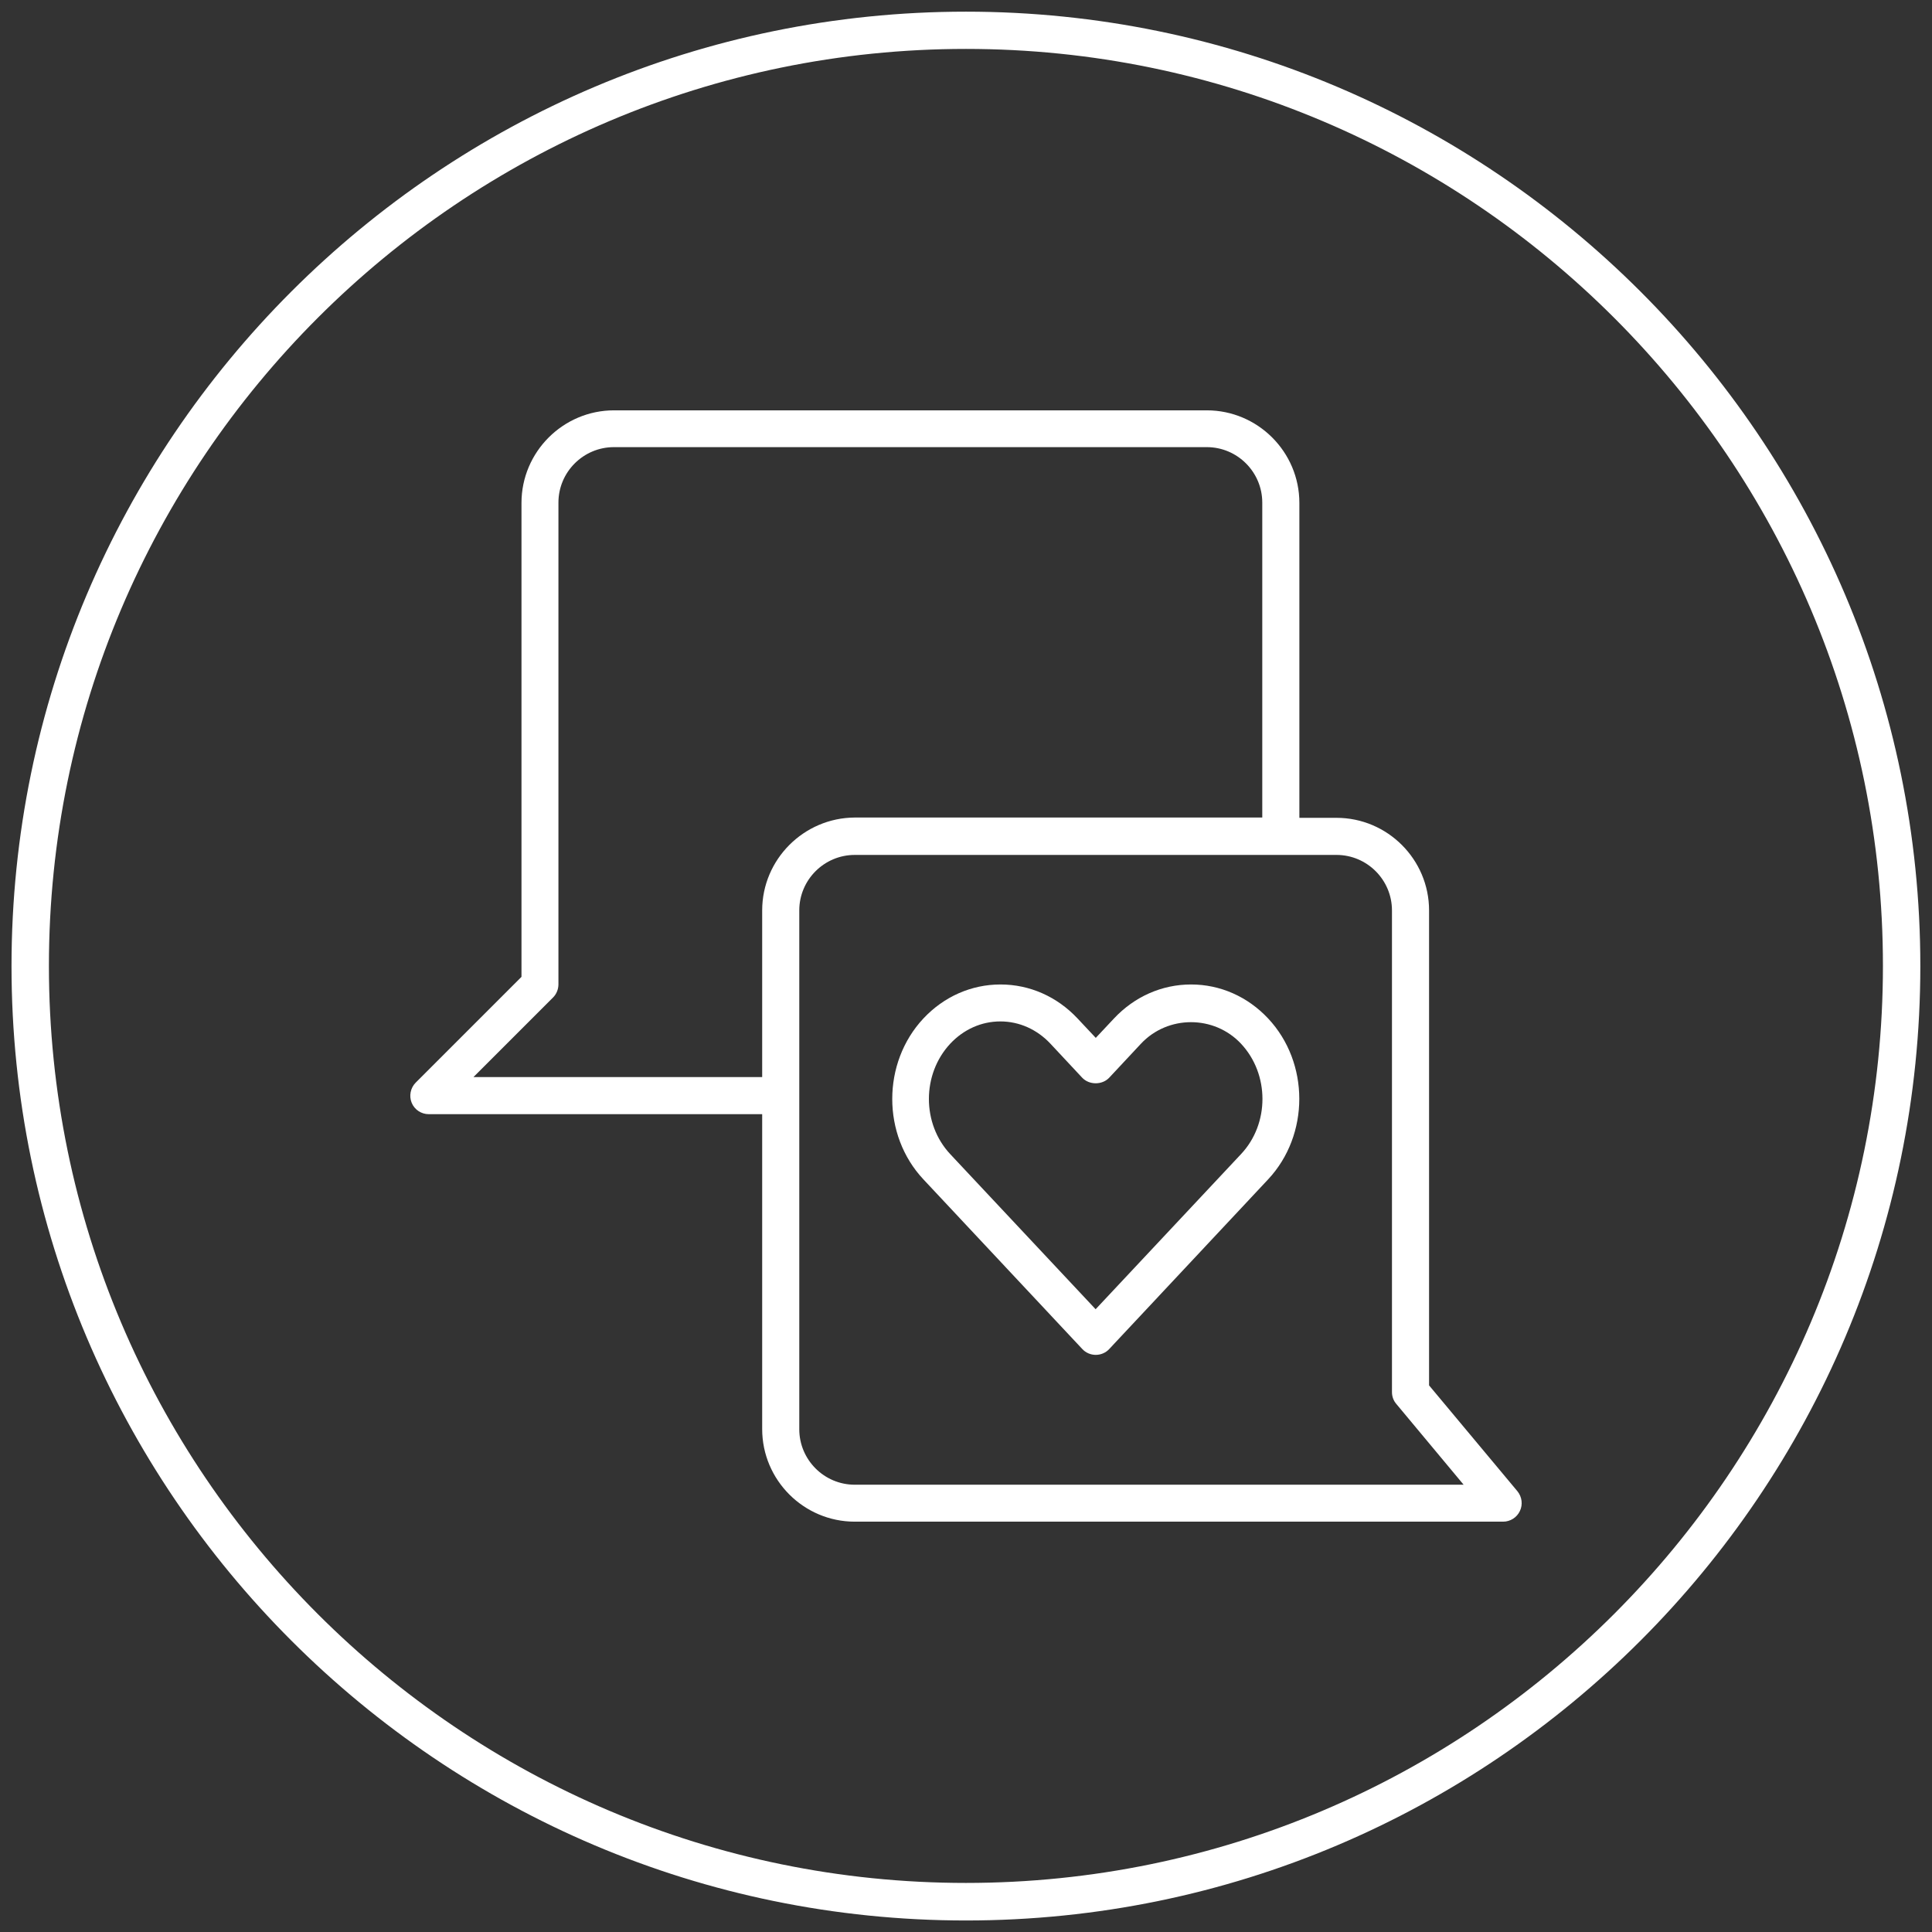 <svg xmlns="http://www.w3.org/2000/svg" xmlns:xlink="http://www.w3.org/1999/xlink" x="0px" y="0px" viewBox="0 0 129.15 129.15" style="enable-background:new 0 0 129.15 129.15;" xml:space="preserve"><rect x="0" y="0" width="129.15" height="129.15" fill="#333333" stroke="none"/><style type="text/css">	.st0{fill:#FFFFFF;}	.st1{fill:url(#SVGID_1_);}	.st2{fill:url(#SVGID_00000022535570262661834310000011659978992382386823_);}	.st3{fill:url(#SVGID_00000012443198918436246680000011336167563969536688_);}	.st4{fill:url(#SVGID_00000064353680208176580320000014376151023559928511_);}	.st5{fill:url(#SVGID_00000183933071360672464060000014626455387973947535_);}	.st6{fill:url(#SVGID_00000142175881263997184930000000058428786760136081_);}	.st7{fill:url(#SVGID_00000016771670763355351910000015108383243518980228_);}	.st8{fill:url(#SVGID_00000153689105619646320860000010524821088282856879_);}	.st9{fill:url(#SVGID_00000039107107933320982150000007008417961979392183_);}	.st10{fill:url(#SVGID_00000074424970464333434620000016015514279409055412_);}	.st11{fill:url(#SVGID_00000146495507121544946910000005760320034872405131_);}	.st12{fill:#0CCBE0;}	.st13{fill:#7E16BC;}	.st14{fill:#005BC4;}	.st15{fill:#2DD380;}	.st16{fill:#EFA54F;}	.st17{fill:url(#SVGID_00000172398178049733779810000018248651139845314714_);}	.st18{fill:url(#SVGID_00000014607796386851287340000016566320740397977241_);}	.st19{fill:url(#SVGID_00000076561814871747682830000011657951314184541584_);}	.st20{fill:url(#SVGID_00000178890681787781323950000004381469155896083346_);}	.st21{fill:url(#SVGID_00000000194089692236640380000010659390317444599721_);}	.st22{fill:url(#SVGID_00000071531670787925822460000013816155072865549722_);}	.st23{fill:url(#SVGID_00000176744140619350031390000012881007852240147629_);}	.st24{fill:url(#SVGID_00000011029545073197739960000003593887284642162351_);}	.st25{fill:url(#SVGID_00000060005279555957687310000002103640013124225673_);}	.st26{fill:url(#SVGID_00000132791516695827946130000014655943707089475503_);}	.st27{fill:url(#SVGID_00000024695435814372923460000003754421260362241715_);}	.st28{fill:url(#SVGID_00000158742974095232612330000004006453816623803782_);}	.st29{fill:url(#SVGID_00000140731771444791989010000006861719932787514547_);}	.st30{fill:url(#SVGID_00000183941148327087428830000004581871702153605800_);}	.st31{fill:url(#SVGID_00000080200924379405924690000013875125908869256366_);}	.st32{fill:url(#SVGID_00000102522371478322518840000009403233040459828157_);}	.st33{fill:url(#SVGID_00000062912237065124941860000001291816632089228174_);}	.st34{fill:url(#SVGID_00000050622368939055774680000005569463196470974397_);}	.st35{fill:url(#SVGID_00000113334756453863827020000015681249235157367982_);}	.st36{fill:url(#SVGID_00000108291480689828766220000002451590559707671475_);}	.st37{fill:url(#SVGID_00000130627838782988120340000005489875025720876214_);}	.st38{fill:url(#SVGID_00000072970633007597047570000003358606834930455467_);}	.st39{fill:url(#SVGID_00000029742274793815521350000003336296288976027023_);}	.st40{fill:url(#SVGID_00000005245610371790944980000004642919849215344020_);}	.st41{fill:url(#SVGID_00000051368043459471265580000010709731696800669592_);}	.st42{fill:url(#SVGID_00000033370993923548892670000013630219099117488006_);}	.st43{fill:url(#SVGID_00000078757849143044021130000013502621053564808589_);}	.st44{fill:url(#SVGID_00000042697179485952219430000006535839276546043039_);}	.st45{fill:url(#SVGID_00000116223539240239229300000014017393203373540282_);}	.st46{fill:url(#SVGID_00000148625739236332806250000005783788285541874100_);}	.st47{fill:url(#SVGID_00000134223037590099437410000017916180120517248642_);}	.st48{fill:url(#SVGID_00000104665249096456221310000014153953259612285611_);}	.st49{fill:url(#SVGID_00000180336410261311762840000016941278719012299183_);}	.st50{fill:url(#SVGID_00000013174186109597800930000009494385139671511969_);}	.st51{fill:url(#SVGID_00000148642225053629242690000001910101558217477544_);}	.st52{fill:url(#SVGID_00000081617295909618319520000010448397856914042793_);}	.st53{fill:url(#SVGID_00000075155842207572308200000003627724046088980154_);}	.st54{fill:url(#SVGID_00000085954398141708190760000007706740441041826469_);}	.st55{fill:url(#SVGID_00000164479196505405421060000013137609390774252733_);}	.st56{fill:url(#SVGID_00000127724970708879650810000018213874889807915404_);}	.st57{fill:url(#SVGID_00000060718605327421230450000016820982608426861707_);}	.st58{fill:url(#SVGID_00000117656270824562581830000013416027146868620174_);}	.st59{fill:url(#SVGID_00000128453256663216533730000013430743530513008300_);}	.st60{fill:url(#SVGID_00000072974200903533018920000012130553890825627787_);}	.st61{fill:url(#SVGID_00000111870595312107825350000002423641106913458077_);}	.st62{fill:url(#SVGID_00000132083466559300868050000003127559496639357083_);}	.st63{fill:url(#SVGID_00000111181463715648901130000009109996870037582499_);}	.st64{fill:url(#SVGID_00000044165658491500269300000013634500508741547169_);}	.st65{fill:url(#SVGID_00000181084424048689560520000006139631137088914074_);}	.st66{fill:url(#SVGID_00000107549493287145704460000000170678538627902651_);}	.st67{fill:url(#SVGID_00000170238343100050204180000017331167267518360203_);}	.st68{fill:url(#SVGID_00000152265464121871479570000001598697238947177860_);}	.st69{fill:url(#SVGID_00000070089904491081306670000017684837012241805224_);}	.st70{fill:url(#SVGID_00000055691383375070303070000002697580952547283099_);}	.st71{fill:url(#SVGID_00000052086929669061403790000018106736361016400803_);}	.st72{fill:url(#SVGID_00000023258339318795627130000016135781735389472943_);}	.st73{fill:url(#SVGID_00000093860611823590753840000002283703003175381912_);}	.st74{fill:url(#SVGID_00000134249377697527451640000011931693393664027283_);}	.st75{fill:url(#SVGID_00000013886626117539519580000011976523893840117412_);}	.st76{fill:url(#SVGID_00000152963799974403903450000015927171098850413219_);}	.st77{fill:url(#SVGID_00000134250657573918158630000006736838969600235649_);}	.st78{fill:url(#SVGID_00000117645826621614554880000003054274396582833315_);}	.st79{fill:url(#SVGID_00000119118581290197181140000002100050092373774472_);}	.st80{fill:url(#SVGID_00000183960571015594846750000011046060691395595152_);}	.st81{fill:url(#SVGID_00000005949174310885561830000002459037952720485559_);}	.st82{fill:url(#SVGID_00000071540586107938842810000012704255374800143762_);}	.st83{fill:url(#SVGID_00000008839150686033884060000008880052592563112103_);}	.st84{fill:url(#SVGID_00000014593250106486054910000002762620767686933132_);}	.st85{fill:url(#SVGID_00000000183688749209029540000005785296297254894253_);}	.st86{fill:url(#SVGID_00000067943538133805485530000012094562932954253737_);}	.st87{fill:url(#SVGID_00000113314261662247865910000013255090345527347121_);}	.st88{fill:url(#SVGID_00000132802412554627926790000006908822293204803972_);}	.st89{fill:url(#SVGID_00000052102090246401065590000016578602808991262135_);}	.st90{fill:url(#SVGID_00000066504336813687417140000012164249854595273623_);}	.st91{fill:url(#SVGID_00000086680078799946856260000000765446225199011754_);}	.st92{fill:url(#SVGID_00000167386061973481296170000004767709367570938021_);}	.st93{fill:url(#SVGID_00000041996108165981786700000006154493127111532711_);}	.st94{fill:url(#SVGID_00000079449446809385391590000017853925512323600310_);}	.st95{fill:url(#SVGID_00000073686763495751900060000003167499040869959829_);}	.st96{fill:url(#SVGID_00000010997116567285677090000014779498099436427650_);}	.st97{fill:url(#SVGID_00000168833785549651182100000015796318951558691004_);}	.st98{fill:url(#SVGID_00000158724816459690589000000004658548947229463948_);}	.st99{fill:url(#SVGID_00000014634028928761162510000003910542138118982821_);}	.st100{fill:url(#SVGID_00000085968981173684908160000002157208544623455156_);}	.st101{fill:url(#SVGID_00000181779684901129536770000004759903401312999577_);}	.st102{fill:url(#SVGID_00000062166987027393790560000013061631768408219047_);}	.st103{fill:url(#SVGID_00000052811053143812879540000016211961952527567498_);}	.st104{fill:url(#SVGID_00000028311550347707194700000000810270512037927079_);}	.st105{fill:url(#SVGID_00000071521566203372288850000013276937692660776862_);}	.st106{fill:url(#SVGID_00000124883606610519958320000002481355737687555233_);}	.st107{fill:url(#SVGID_00000106851965979642890560000006914758443229531325_);}	.st108{fill:url(#SVGID_00000001663400015371170350000003147752674461657259_);}	.st109{fill:url(#SVGID_00000058547648108233555510000014474075089373417370_);}	.st110{fill:url(#SVGID_00000035533079750341586710000010320768049282853521_);}	.st111{fill:url(#SVGID_00000078044850565577407670000008575459150753430187_);}	.st112{fill:url(#SVGID_00000057852859311516871770000017341369425221765514_);}	.st113{fill:url(#SVGID_00000037680836034835198390000006896592115685610634_);}	.st114{fill:url(#SVGID_00000029009704087924402920000005872691989654032776_);}	.st115{fill:url(#SVGID_00000006687032571555051200000012608876889442385317_);}	.st116{fill:url(#SVGID_00000183230386075726983710000014856107984896301237_);}	.st117{fill:url(#SVGID_00000009557781301313343750000005230893604400520842_);}	.st118{fill:url(#SVGID_00000064341022334879651280000018283162973984982656_);}	.st119{fill:url(#SVGID_00000113324954337292216130000010707578774675643810_);}	.st120{fill:url(#SVGID_00000065764626166248921570000007846148056852671881_);}	.st121{fill:url(#SVGID_00000132074096930875025400000014106419626910219437_);}	.st122{fill:url(#SVGID_00000143598347156148649500000006694168027829924485_);}	.st123{fill:url(#SVGID_00000072986914489571851780000017871711674562492348_);}	.st124{fill:url(#SVGID_00000067195680101974061630000011472655706115407294_);}	.st125{fill:url(#SVGID_00000132804919685279125170000015274508654089545607_);}	.st126{fill:url(#SVGID_00000122678692467265370600000014887390668852571568_);}	.st127{fill:url(#SVGID_00000138531944964887493620000017515597603991804813_);}	.st128{fill:url(#SVGID_00000152987122068995071640000018372604700123603368_);}	.st129{fill:url(#SVGID_00000153691631845797309110000017723691906766024834_);}	.st130{fill:url(#SVGID_00000064314947077418526010000018118269101034122164_);}	.st131{fill:url(#SVGID_00000038377922971011468730000007734261473560747411_);}	.st132{fill:url(#SVGID_00000042000494645345164720000001184244776508295576_);}	.st133{fill:url(#SVGID_00000174577969110402232060000006324541803060449952_);}	.st134{fill:url(#SVGID_00000118359114867438251210000006882369945469700997_);}	.st135{fill:url(#SVGID_00000034088907860707778300000018014275015666806448_);}	.st136{fill:url(#SVGID_00000103974767252263504050000016902171723278746814_);}	.st137{fill:url(#SVGID_00000157299862487256361650000003614895602113387399_);}	.st138{fill:url(#SVGID_00000119087825791414825980000012708780323986607772_);}	.st139{fill:url(#SVGID_00000150788949474098872660000005157898483377434246_);}	.st140{fill:url(#SVGID_00000039829336821929550480000002421643220821099705_);}	.st141{fill:url(#SVGID_00000107583148275244258840000000278156534786891170_);}	.st142{fill:url(#SVGID_00000137836214283993332910000016790828991244239233_);}	.st143{fill:url(#SVGID_00000180363148434330627300000017775147857266242974_);}	.st144{fill:url(#SVGID_00000073687830295451191970000000071073723998815360_);}	.st145{fill:url(#SVGID_00000165224376530459605200000002362068305210522505_);}	.st146{fill:url(#SVGID_00000098928352928600636920000004834908756775950005_);}	.st147{fill:url(#SVGID_00000170263149916585373380000005359738187849575348_);}	.st148{fill:url(#SVGID_00000165957197096792363150000006816849837673236873_);}	.st149{fill:url(#SVGID_00000149371775117190356600000006189458379112984722_);}	.st150{fill:url(#SVGID_00000083049464662309774650000015261677367723402649_);}	.st151{fill:url(#SVGID_00000021841148588932069700000005884496691400538274_);}	.st152{fill:url(#SVGID_00000060723867891662499080000011633315774800088964_);}	.st153{fill:url(#SVGID_00000135674876027865162990000005443831420845549992_);}	.st154{fill:url(#SVGID_00000003804270826989237520000006106802998638068625_);}	.st155{fill:url(#SVGID_00000147911680091555123900000018151250558217897654_);}	.st156{fill:url(#SVGID_00000183965090194785978200000012543327137698129562_);}	.st157{fill:url(#SVGID_00000147936295768024804790000004267672017365542318_);}	.st158{fill:url(#SVGID_00000088835988478072668170000017505981968245068184_);}	.st159{fill:url(#SVGID_00000046314470142881383280000006173984058244751801_);}	.st160{fill:url(#SVGID_00000114073767989472836760000017946702497804283534_);}	.st161{fill:url(#SVGID_00000056390547765639458580000013123494266769562558_);}	.st162{fill:url(#SVGID_00000172404627900059213740000006093668387627097235_);}	.st163{fill:url(#SVGID_00000158003091675910510910000008926667009152670892_);}	.st164{fill:url(#SVGID_00000128483475032045155810000009241643739929307043_);}	.st165{fill:url(#SVGID_00000020379758342035854630000012743594214341932955_);}	.st166{fill:url(#SVGID_00000069393468313746753990000017197535785561370518_);}	.st167{fill:url(#SVGID_00000108300389361221258530000002836261114967966132_);}	.st168{fill:url(#SVGID_00000121993695845357158860000002576598274786972338_);}	.st169{fill:url(#SVGID_00000007396929481969289120000005862583924136241822_);}	.st170{fill:url(#SVGID_00000077309163813987703250000011686345155750472076_);}	.st171{fill:url(#SVGID_00000140700857510307687710000003876092741262059922_);}	.st172{fill:url(#SVGID_00000085961617106818278980000008352590641693934726_);}	.st173{fill:url(#SVGID_00000065768706301147681410000009769354269379628984_);}	.st174{fill:url(#SVGID_00000033339745740513060760000005011047369219615891_);}	.st175{fill:url(#SVGID_00000036216598507016162880000015871660038599278725_);}	.st176{fill:url(#SVGID_00000181062538486791271680000005568872205714134712_);}	.st177{fill:url(#SVGID_00000150104639162995739570000001477109055219246495_);}	.st178{fill:url(#SVGID_00000158729701834779167790000010192815938177547922_);}	.st179{fill:url(#SVGID_00000130619775158499659480000013704622511294870660_);}	.st180{fill:url(#SVGID_00000113337944100593619130000000418521990297388725_);}	.st181{fill:url(#SVGID_00000148625893026550162970000007175226682582853527_);}	.st182{fill:url(#SVGID_00000028284925541569259320000007435650244532450729_);}	.st183{fill:url(#SVGID_00000078752215122773127410000009187614112606195596_);}	.st184{fill:url(#SVGID_00000026131926859232519890000016308346075771312044_);}	.st185{fill:url(#SVGID_00000063621689008429791130000011283486068913104563_);}	.st186{fill:url(#SVGID_00000038399315041862117000000008324568939048817055_);}	.st187{fill:url(#SVGID_00000075876143959933512500000005809509309571900544_);}	.st188{fill:url(#SVGID_00000033358626073240891460000001665459618579862432_);}	.st189{fill:url(#SVGID_00000013167080962264746920000007580746954667420800_);}	.st190{fill:url(#SVGID_00000069389422246419896690000005151459320713161110_);}	.st191{fill:url(#SVGID_00000048502201389384844570000001690475244681927605_);}	.st192{fill:url(#SVGID_00000124164235780659168730000015387953852311296918_);}	.st193{fill:url(#SVGID_00000182492633933303278820000000567797674507238835_);}	.st194{fill:url(#SVGID_00000135688957167526916030000016175609026973699997_);}	.st195{fill:url(#SVGID_00000093868695747353164600000003033550223849463193_);}	.st196{fill:url(#SVGID_00000124123330444038973980000010562540259128992420_);}	.st197{fill:url(#SVGID_00000107556819844964462820000009320099850460623501_);}	.st198{fill:url(#SVGID_00000006681874572988168450000006987659378818659498_);}	.st199{fill:url(#SVGID_00000121977083252691033140000007636584400367450499_);}	.st200{fill:url(#SVGID_00000083788637012700062130000014726727794222579082_);}	.st201{fill:url(#SVGID_00000042704493270379232010000003258156158678314659_);}	.st202{fill:url(#SVGID_00000137095673574175781360000008956260893883207336_);}	.st203{fill:url(#SVGID_00000084488505732741961730000016742122102174988718_);}	.st204{fill:url(#SVGID_00000154427055055580093000000001055747699884504991_);}	.st205{fill:url(#SVGID_00000132079836680836929440000013662392983582669698_);}	.st206{fill:url(#SVGID_00000179635079872271593020000007995144535020080011_);}	.st207{fill:url(#SVGID_00000116930919214494305210000002048910466434708369_);}	.st208{fill:url(#SVGID_00000125564138813630400430000000670127291330125960_);}	.st209{fill:url(#SVGID_00000105397585099884678360000015489237166725452200_);}	.st210{fill:url(#SVGID_00000035517431946896420950000005454397168945271214_);}	.st211{fill:url(#SVGID_00000137836253900655108920000006278626195750616506_);}	.st212{fill:url(#SVGID_00000046334959273431426260000007953650368334514342_);}	.st213{fill:url(#SVGID_00000041997057312394288950000005865418455454491319_);}	.st214{fill:url(#SVGID_00000063632533631498388210000013499304843371153310_);}	.st215{fill:url(#SVGID_00000071517857358244959340000004193604411929419187_);}	.st216{fill:url(#SVGID_00000046299501761942512130000008720213067002740149_);}	.st217{fill:url(#SVGID_00000139993578477848416880000016808475995739645354_);}	.st218{fill:url(#SVGID_00000169534164587285614920000008789316597152823201_);}	.st219{fill:url(#SVGID_00000160174951339825053480000015091840456237521847_);}	.st220{fill:url(#SVGID_00000044880490490414194150000016972591239387257998_);}	.st221{fill:url(#SVGID_00000169557931789935410570000010947655392721329803_);}	.st222{fill:url(#SVGID_00000072994831907695248300000008609868708116623006_);}	.st223{fill:url(#SVGID_00000154385017701685512300000007526169580026290094_);}	.st224{fill:url(#SVGID_00000103963059335336380650000006335848005887503751_);}	.st225{fill:url(#SVGID_00000116944243385288821400000015170769476214429061_);}	.st226{fill:url(#SVGID_00000058553157612749584110000011074186397776320384_);}	.st227{fill:url(#SVGID_00000095300184159135860950000009774795409187146411_);}	.st228{fill:url(#SVGID_00000075871016928772857450000003947764617989674901_);}	.st229{fill:url(#SVGID_00000092429171982564798160000012381995320651835313_);}	.st230{fill:url(#SVGID_00000089533938777765565320000000458021852443965842_);}	.st231{fill:url(#SVGID_00000173848066109440123960000015626750230204847029_);}	.st232{fill:url(#SVGID_00000017484115185229191130000009604483096091657120_);}	.st233{fill:url(#SVGID_00000061438954740602110880000008124963293970046121_);}	.st234{fill:url(#SVGID_00000160161292156431152680000010075346271950455685_);}	.st235{fill:url(#SVGID_00000164477927591095843210000000633458746152744123_);}	.st236{fill:url(#SVGID_00000025403734019481038020000000138892898312900028_);}	.st237{fill:url(#SVGID_00000088846684434948902760000012128715123994138270_);}	.st238{fill:url(#SVGID_00000125597906490947964820000014771246478446013099_);}	.st239{fill:url(#SVGID_00000120554708921572398160000009003550755376711355_);}	.st240{fill:url(#SVGID_00000123416210478081182180000016688183684727451801_);}	.st241{fill:url(#SVGID_00000100376079723150949160000002613076793315805362_);}	.st242{fill:url(#SVGID_00000080893975556205280930000007914400598698043066_);}	.st243{fill:url(#SVGID_00000059995121147686579650000016364083219136956046_);}	.st244{fill:url(#SVGID_00000093862682831778916010000006546771725322835114_);}	.st245{fill:url(#SVGID_00000049190076136181950640000008927154425773327775_);}	.st246{fill:url(#SVGID_00000142859552965834423310000011174621257654742462_);}	.st247{fill:url(#SVGID_00000036249748516312359970000002429467777697487752_);}	.st248{fill:url(#SVGID_00000002378260172230552700000016959404915606711974_);}	.st249{fill:url(#SVGID_00000024000252016866482240000017373376172987336367_);}	.st250{fill:url(#SVGID_00000178175522494830834880000018410797560254805656_);}	.st251{fill:url(#SVGID_00000013194071247854165880000015708789609054884494_);}	.st252{fill:url(#SVGID_00000145034025641213245180000002746101084129155215_);}	.st253{fill:url(#SVGID_00000066502957537726970820000000691537600406203576_);}	.st254{fill:url(#SVGID_00000108279370192942718140000011137363943098343326_);}	.st255{fill:url(#SVGID_00000155115046395485925140000001579438088544231041_);}	.st256{fill:url(#SVGID_00000042712314132168393350000012472957365066532265_);}	.st257{fill:url(#SVGID_00000059301945790570705430000015962833995948447125_);}	.st258{fill:url(#SVGID_00000108284248148519499940000008804445121256304273_);}	.st259{fill:url(#SVGID_00000091727631461125417200000003482758139260259715_);}	.st260{fill:url(#SVGID_00000000221203981279481390000007383820319654844838_);}	.st261{fill:url(#SVGID_00000019665021229506092060000016770535616379125158_);}	.st262{fill:url(#SVGID_00000086664139866989716040000000343037850531925380_);}	.st263{fill:url(#SVGID_00000098212582709135782280000004720956082622652325_);}	.st264{fill:url(#SVGID_00000160905731354364065750000008372574998487897488_);}	.st265{fill:url(#SVGID_00000062161381561724280220000014030461621469780132_);}	.st266{fill:url(#SVGID_00000081622642173601508200000006425487630894881667_);}	.st267{fill:url(#SVGID_00000134213869188483145560000011410502621807157411_);}	.st268{fill:url(#SVGID_00000074403143944755371190000016202855188421237125_);}	.st269{fill:url(#SVGID_00000151529324155489119500000006853851095634132636_);}	.st270{fill:url(#SVGID_00000098209689289323810090000005240276824709938579_);}	.st271{fill:url(#SVGID_00000077284697934213426860000018323899762171530943_);}	.st272{fill:url(#SVGID_00000115502016259034266040000018413476529243544961_);}	.st273{fill:url(#SVGID_00000074430732012656878230000012717688227668592057_);}	.st274{fill:url(#SVGID_00000020373391722475434650000000698215434954686907_);}	.st275{fill:url(#SVGID_00000009578071909960410580000000479507467115033240_);}	.st276{fill:url(#SVGID_00000130619505937702884720000001055489560140963765_);}	.st277{fill:url(#SVGID_00000058577834447717062830000002284888323681495190_);}	.st278{fill:url(#SVGID_00000004534177120677482000000013470868627505269389_);}	.st279{fill:url(#SVGID_00000023968049911151019620000011219796575836915607_);}	.st280{fill:url(#SVGID_00000004529128777289471890000013010508348479897533_);}	.st281{fill:url(#SVGID_00000161627608966777624880000007508919821922394012_);}	.st282{fill:url(#SVGID_00000120527111094312142750000003627267767382880956_);}	.st283{fill:url(#SVGID_00000036935229730451316800000000573723806948453290_);}	.st284{fill:url(#SVGID_00000154384576820286974550000012191070907340391100_);}	.st285{fill:url(#SVGID_00000100354158600362321480000000848198421108133539_);}	.st286{fill:url(#SVGID_00000137813859620221457500000013562408509704252322_);}	.st287{fill:url(#SVGID_00000098934251182390693890000003312355012541488771_);}	.st288{fill:url(#SVGID_00000061456277419071522570000016725423564760335032_);}	.st289{fill:url(#SVGID_00000041277830616258198230000010696839854243291264_);}	.st290{fill:url(#SVGID_00000116206405453027716770000006358813793630226325_);}	.st291{fill:url(#SVGID_00000047043660985905395700000018061360856461352594_);}	.st292{fill:url(#SVGID_00000160191868185592096260000006638149173008368513_);}	.st293{fill:url(#SVGID_00000108285402413803050010000017249464680475023250_);}	.st294{fill:url(#SVGID_00000080895944975116786760000014376369207739629965_);}	.st295{fill:url(#SVGID_00000098932575129011944240000013536092371354485122_);}	.st296{fill:url(#SVGID_00000077283392932821571410000000396224227842847888_);}	.st297{fill:url(#SVGID_00000132793717241439047130000000742116078735452042_);}	.st298{fill:url(#SVGID_00000005264801332436013180000009227523881143680152_);}	.st299{fill:url(#SVGID_00000173859110994085398490000014604218058298735016_);}	.st300{fill:url(#SVGID_00000167362466033659418340000017440631129934126483_);}	.st301{fill:url(#SVGID_00000047025449017066390340000012941431172370170255_);}	.st302{fill:url(#SVGID_00000057122982810343899130000011709781732344660403_);}	.st303{fill:url(#SVGID_00000158009499675641520590000017939773180821116808_);}	.st304{fill:url(#SVGID_00000130619733200185976590000010641206955950219394_);}	.st305{fill:url(#SVGID_00000137850428223887521390000010776796827218257833_);}	.st306{fill:url(#SVGID_00000093176465547341680490000018177737393071671719_);}	.st307{fill:url(#SVGID_00000088850248463860109860000016942578896974523535_);}	.st308{fill:url(#SVGID_00000088099205051869613970000017051595285809183925_);}	.st309{fill:url(#SVGID_00000113344073744637144130000008548873194091142296_);}	.st310{fill:url(#SVGID_00000088115746829284741530000011639601044828416445_);}	.st311{fill:url(#SVGID_00000147198306220581727950000017580588809861094533_);}	.st312{fill:url(#SVGID_00000057849155355768162180000005296125132993276841_);}	.st313{fill:url(#SVGID_00000067217501869064500000000011785822492985572781_);}	.st314{fill:url(#SVGID_00000017477590283911307020000002394434394812343969_);}	.st315{fill:url(#SVGID_00000183216914279882079640000017652072819074176402_);}	.st316{fill:url(#SVGID_00000019668564797446162360000003180180071436532412_);}	.st317{fill:url(#SVGID_00000152980570367222181940000005404784449418574747_);}	.st318{fill:url(#SVGID_00000008135640766160222090000015937501885683303353_);}	.st319{fill:url(#SVGID_00000066484658630492894220000013560571132884957375_);}	.st320{fill:url(#SVGID_00000031896768703428461780000005863068977727393689_);}	.st321{fill:url(#SVGID_00000057119059965116471740000013755333308252190882_);}	.st322{fill:url(#SVGID_00000127035299165959539290000002275187418098256513_);}	.st323{fill:url(#SVGID_00000051361164888780110570000015854480521009938854_);}	.st324{fill:url(#SVGID_00000037650192465803673730000009381257967418449325_);}	.st325{fill:url(#SVGID_00000091726893833594528430000010101615941567261373_);}	.st326{fill:url(#SVGID_00000056409248804588197740000016318454384603539369_);}	.st327{fill:url(#SVGID_00000026881354791536699220000001893513612950714041_);}	.st328{fill:url(#SVGID_00000037684769554182879100000011712098886600471951_);}	.st329{fill:url(#SVGID_00000095300929689818685940000015611990774735147148_);}	.st330{fill:url(#SVGID_00000055676039771695534270000000195755613991686035_);}	.st331{clip-path:url(#SVGID_00000011029412809294368950000003907561136330178728_);}	.st332{fill:url(#SVGID_00000168100162755274215420000001738660610942602150_);}	.st333{fill:url(#SVGID_00000061472409923821176920000006745039607720254353_);}	.st334{opacity:0.5;}	.st335{fill:url(#SVGID_00000011726526053807094550000017984846593341259437_);}	.st336{fill:url(#SVGID_00000096770436637156267680000012084841164855315879_);}	.st337{fill:#B04747;}	.st338{fill:url(#SVGID_00000052105645852353549840000014947078175907806612_);}	.st339{fill:url(#SVGID_00000137102925024266999380000015785787769859256722_);}	.st340{fill:url(#SVGID_00000170969786262067980100000015886070398137549203_);}	.st341{fill:url(#SVGID_00000066503628983780214010000004052697797680768389_);}	.st342{fill:url(#SVGID_00000050644887473270161350000008220541968623390886_);}	.st343{fill:url(#SVGID_00000022538528439902973010000007433456064019722375_);}	.st344{fill:url(#SVGID_00000150808028114821152920000009877049259213625492_);}	.st345{fill:url(#SVGID_00000000222825951328570030000018130137672132309406_);}	.st346{fill:url(#SVGID_00000015327394160100457770000008911830341459484844_);}	.st347{fill:url(#SVGID_00000096023097839655923910000011556781101190283938_);}	.st348{fill:url(#SVGID_00000060748677423450413620000007706949543442473356_);}	.st349{fill:url(#SVGID_00000004510018057966209040000016311937826557250708_);}	.st350{fill:url(#SVGID_00000097484826293689364870000009870329558026822538_);}	.st351{fill:url(#SVGID_00000038388640923769790700000012208198279190895787_);}	.st352{fill:url(#SVGID_00000086663151131553930480000015870943829829525402_);}	.st353{fill:url(#SVGID_00000015335396426614051290000016578009873826324382_);}	.st354{fill:url(#SVGID_00000163791930212395421820000013393530787914976920_);}	.st355{fill:url(#SVGID_00000126285562957058004890000017083050949506750107_);}	.st356{fill:url(#SVGID_00000080204394976233359800000011334650349134444955_);}	.st357{fill:url(#SVGID_00000057839770345709165860000008811965300562109064_);}	.st358{fill:url(#SVGID_00000088852597927141033860000010162216685157188261_);}	.st359{fill:url(#SVGID_00000021811936191134975800000006277972908310202253_);}	.st360{fill:url(#SVGID_00000033335100816334470080000006139203918396582288_);}	.st361{fill:url(#SVGID_00000039833097382608002620000017042077130388858039_);}	.st362{fill:url(#SVGID_00000072980370299726105760000016924624854854935936_);}	.st363{fill:url(#SVGID_00000134215057315432788440000002215955311661594813_);}	.st364{fill:url(#SVGID_00000167365385172788036840000015013938930514386817_);}	.st365{fill:url(#SVGID_00000085212021088958774620000002166207744756764832_);}	.st366{fill:url(#SVGID_00000029733685476514111590000001245575080876909496_);}	.st367{fill:url(#SVGID_00000090983562132957843470000016856425539357552813_);}	.st368{fill:url(#SVGID_00000122701652517128621820000014338838617267857575_);}	.st369{fill:url(#SVGID_00000061451166566513972990000006186983215170508190_);}	.st370{fill:url(#SVGID_00000075162398551212570260000002557278941866344580_);}	.st371{fill:url(#SVGID_00000141443188275779083220000002382173529348802493_);}	.st372{fill:url(#SVGID_00000052068642265785723410000005779219278662807730_);}	.st373{fill:url(#SVGID_00000006690627995195942850000002844251708043615152_);}	.st374{fill:url(#SVGID_00000004522754807857046040000013647525966671929022_);}	.st375{fill:url(#SVGID_00000116922700435708885820000014974701632415728267_);}	.st376{fill:url(#SVGID_00000086659687876795126080000015471157868589015208_);}	.st377{fill:url(#SVGID_00000120521846667490470170000007473531204837386145_);}	.st378{fill:url(#SVGID_00000045584180512293070780000010281458982511135914_);}	.st379{fill:url(#SVGID_00000034791881845950168080000018370648614154686898_);}	.st380{fill:url(#SVGID_00000142862954085551120420000003635800775296037307_);}	.st381{fill:url(#SVGID_00000049916173864669765780000004228938171629666749_);}	.st382{fill:url(#SVGID_00000129926503049685967140000013175809711645909127_);}	.st383{fill:url(#SVGID_00000155856932859603945490000003810969297169142410_);}	.st384{fill:url(#SVGID_00000056391238423566484130000009235290708251846542_);}	.st385{fill:url(#SVGID_00000135679355448378347230000000863005840918507428_);}	.st386{fill:url(#SVGID_00000062887634373888744270000002994578551894420115_);}	.st387{fill:url(#SVGID_00000072976540133874339540000011633231985098950558_);}	.st388{fill:url(#SVGID_00000132050843119825578870000014789170592873332898_);}	.st389{fill:url(#SVGID_00000077322002026206719770000015001116455411968915_);}	.st390{fill:url(#SVGID_00000083774651117678169170000014257535187832998044_);}	.st391{fill:url(#SVGID_00000092449854660211735940000013800905197793348495_);}	.st392{fill:url(#SVGID_00000098201504651502417340000017180362249195979666_);}	.st393{fill:url(#SVGID_00000111897145919465204390000005281702253378188954_);}	.st394{fill:url(#SVGID_00000110463937408875525150000009393211540081601953_);}	.st395{fill:url(#SVGID_00000120549756873990118570000000066797476049656227_);}	.st396{fill:url(#SVGID_00000163772857670539581070000017280723323041371322_);}	.st397{fill:url(#SVGID_00000181055473591974359070000006131540415408719016_);}	.st398{fill:url(#SVGID_00000008128025012063913840000016197934101962813627_);}	.st399{fill:url(#SVGID_00000001631970388882506640000009132336227121253274_);}	.st400{fill:url(#SVGID_00000154414789680204291460000006052074251653770173_);}	.st401{fill:url(#SVGID_00000136409333784634437990000009088080418688807846_);}	.st402{fill:url(#SVGID_00000058564957242796606310000012840678962727876742_);}	.st403{fill:url(#SVGID_00000138570904048486018970000004981242420210178967_);}	.st404{fill:url(#SVGID_00000181058237018563298080000012076016618843430038_);}	.st405{fill:url(#SVGID_00000110445652414654664430000017025822436798367132_);}	.st406{fill:url(#SVGID_00000134224759353772841020000011015475110497725623_);}	.st407{fill:url(#SVGID_00000053529111799645539460000010972887167745536442_);}	.st408{fill:url(#SVGID_00000153674870221077498650000010256759571604518838_);}	.st409{fill:url(#SVGID_00000085965009108481419270000017154431248911106207_);}	.st410{fill:url(#SVGID_00000027602344917035231310000012948789002608081322_);}	.st411{fill:url(#SVGID_00000166635193199687681790000006789814576757996194_);}	.st412{fill:url(#SVGID_00000067209954649184548420000006364566187875321750_);}	.st413{fill:url(#SVGID_00000065042746967365661450000004001250003116707768_);}	.st414{fill:url(#SVGID_00000023277338950317011710000012836568514446413236_);}	.st415{fill:url(#SVGID_00000121238650454150607650000009585684933880967838_);}	.st416{fill:url(#SVGID_00000103254333226187386710000005405488683450559894_);}	.st417{fill:url(#SVGID_00000065767865312049302980000012136915577776264378_);}	.st418{fill:url(#SVGID_00000065782459873151965170000009380913048675627400_);}	.st419{fill:url(#SVGID_00000098213317458282200300000006561953658935071908_);}	.st420{fill:url(#SVGID_00000055699311302309121960000004591719740493444483_);}	.st421{fill:url(#SVGID_00000013887982412481430810000010851153539633726100_);}	.st422{fill:url(#SVGID_00000060020434825338264920000017567046086162973829_);}	.st423{fill:url(#SVGID_00000151522881816053031010000004142349727912972721_);}	.st424{fill:url(#SVGID_00000054974840913177916960000008853392748504538244_);}	.st425{fill:url(#SVGID_00000064332227757246209770000004378860891422665655_);}	.st426{fill:url(#SVGID_00000026126457941302093470000012559469822552560818_);}	.st427{fill:url(#SVGID_00000018198265272211600830000007731605273043600012_);}	.st428{fill:url(#SVGID_00000058576246925471001020000002269309942323316115_);}	.st429{fill:url(#SVGID_00000176733644715668632690000007631312662366966918_);}	.st430{fill:url(#SVGID_00000113324572610015387300000001119273281785002430_);}	.st431{fill:url(#SVGID_00000093894256130529172510000014844704288365962402_);}	.st432{fill:url(#SVGID_00000035507329620009542080000000095082565964308135_);}	.st433{fill:url(#SVGID_00000086672580965267474870000015770077121543689097_);}	.st434{fill:url(#SVGID_00000124865090837940549390000011839488790912770702_);}	.st435{fill:url(#SVGID_00000114031462889604682230000015030571823932059549_);}	.st436{fill:url(#SVGID_00000135685277246813145220000015661932441500664975_);}	.st437{fill:url(#SVGID_00000096771814983055700280000005842832246684526503_);}	.st438{fill:url(#SVGID_00000065073661361308893130000010172811898083692161_);}	.st439{fill:url(#SVGID_00000087370118415739302250000005560498577440242089_);}	.st440{fill:url(#SVGID_00000133519111215709705530000013326676487413495214_);}	.st441{fill:url(#SVGID_00000159451108581035493450000010310198500234089652_);}	.st442{fill:url(#SVGID_00000104681962546466594600000003135892842879648446_);}	.st443{fill:url(#SVGID_00000018922825948838757850000014575262460385534384_);}	.st444{fill:url(#SVGID_00000119093698177218713300000005242738224906396848_);}	.st445{fill:url(#SVGID_00000169520453985823635940000017959454297972108163_);}	.st446{fill:url(#SVGID_00000075163828206128813910000008794853965362965173_);}	.st447{fill:url(#SVGID_00000042705263801872187410000015131171402730373561_);}	.st448{fill:url(#SVGID_00000097458501441767354420000008858993326093766839_);}	.st449{fill:url(#SVGID_00000057851733561274630560000006932866005279249792_);}	.st450{fill:url(#SVGID_00000155838639127608810620000005544168978383018642_);}	.st451{fill:url(#SVGID_00000008861077598494512220000008510806321666600585_);}	.st452{fill:url(#SVGID_00000093162768436022389840000011020322542387920057_);}	.st453{fill:url(#SVGID_00000103229441921918236130000018020221712882337198_);}	.st454{fill:url(#SVGID_00000035496944238632967110000012058561815680135098_);}	.st455{fill:url(#SVGID_00000037667608221452467270000017347667965067456940_);}	.st456{fill:url(#SVGID_00000181068531090502024610000002623342884262724764_);}	.st457{fill:url(#SVGID_00000090979554087755233330000012198380506331866022_);}	.st458{fill:url(#SVGID_00000114032242265260116930000012484671195597611706_);}	.st459{fill:url(#SVGID_00000157281735529940887160000009885848740277989815_);}	.st460{fill:url(#SVGID_00000155841088457402570520000007882094353617080239_);}	.st461{fill:url(#SVGID_00000072973544851173821750000001991827360513793929_);}	.st462{fill:url(#SVGID_00000015328396018015970090000001436978150632844444_);}	.st463{fill:url(#SVGID_00000085208215580492068460000004732857195842178751_);}	.st464{fill:url(#SVGID_00000165221536606350816520000016150905741144275848_);}	.st465{fill:url(#SVGID_00000003799618350566395760000011594153499584818853_);}	.st466{fill:url(#SVGID_00000179617956620447501490000009348393104577341339_);}	.st467{fill:url(#SVGID_00000071551816662998846530000013990803706134387130_);}	.st468{fill:#606060;}</style><g id="Camada_2"></g><g id="Camada_3">	<g id="Camada_1">	</g>	<g>		<path class="st0" d="M64.57,128.38c-35.18,0-63.8-28.62-63.8-63.8s28.62-63.8,63.8-63.8s63.8,28.62,63.8,63.8    S99.76,128.38,64.57,128.38z M64.57,3.27c-33.8,0-61.3,27.5-61.3,61.3c0,33.8,27.5,61.3,61.3,61.3s61.3-27.5,61.3-61.3    C125.88,30.77,98.38,3.27,64.57,3.27z"></path>	</g>	<path class="st0" d="M101.44,99.69l-5.91-7.08V60.86c0-3.41-2.78-6.19-6.19-6.19h-2.48V33.62c0-3.41-2.78-6.19-6.19-6.19H41.05   c-3.41,0-6.19,2.78-6.19,6.19V65.3l-7.07,7.07c-0.35,0.35-0.46,0.89-0.27,1.35c0.19,0.46,0.64,0.76,1.14,0.76h22.29v21.05   c0,3.41,2.78,6.19,6.19,6.19h43.34c0.48,0,0.92-0.28,1.12-0.71C101.81,100.58,101.74,100.06,101.44,99.69z M50.95,60.86V72h-19.3   l5.32-5.32c0.23-0.23,0.36-0.55,0.36-0.88v-32.2c0-2.05,1.67-3.71,3.71-3.71h39.63c2.05,0,3.71,1.67,3.71,3.71v21.05H57.14   C53.73,54.67,50.95,57.45,50.95,60.86z M57.14,99.25c-2.05,0-3.71-1.67-3.71-3.71V60.86c0-2.05,1.67-3.71,3.71-3.71h32.2   c2.05,0,3.71,1.67,3.71,3.71v32.2c0,0.29,0.1,0.57,0.29,0.79l4.5,5.4H57.14z M79.62,65.81c-1.95,0-3.78,0.81-5.15,2.27l-1.22,1.3   l-1.22-1.3c-1.37-1.46-3.2-2.27-5.15-2.27s-3.78,0.81-5.15,2.27c-2.78,2.97-2.78,7.8,0,10.76l10.62,11.34   c0.23,0.25,0.56,0.39,0.9,0.39c0.34,0,0.67-0.14,0.9-0.39l10.62-11.34c2.78-2.97,2.78-7.8,0-10.76   C83.4,66.62,81.57,65.81,79.62,65.81z M82.96,77.15l-9.72,10.37l-9.72-10.37c-1.9-2.03-1.9-5.34,0-7.38   c0.9-0.96,2.09-1.49,3.35-1.49s2.45,0.53,3.35,1.49l2.12,2.27c0.47,0.5,1.34,0.5,1.81,0l2.12-2.27c1.8-1.92,4.89-1.92,6.69,0   C84.87,71.81,84.87,75.12,82.96,77.15z"></path></g></svg>
